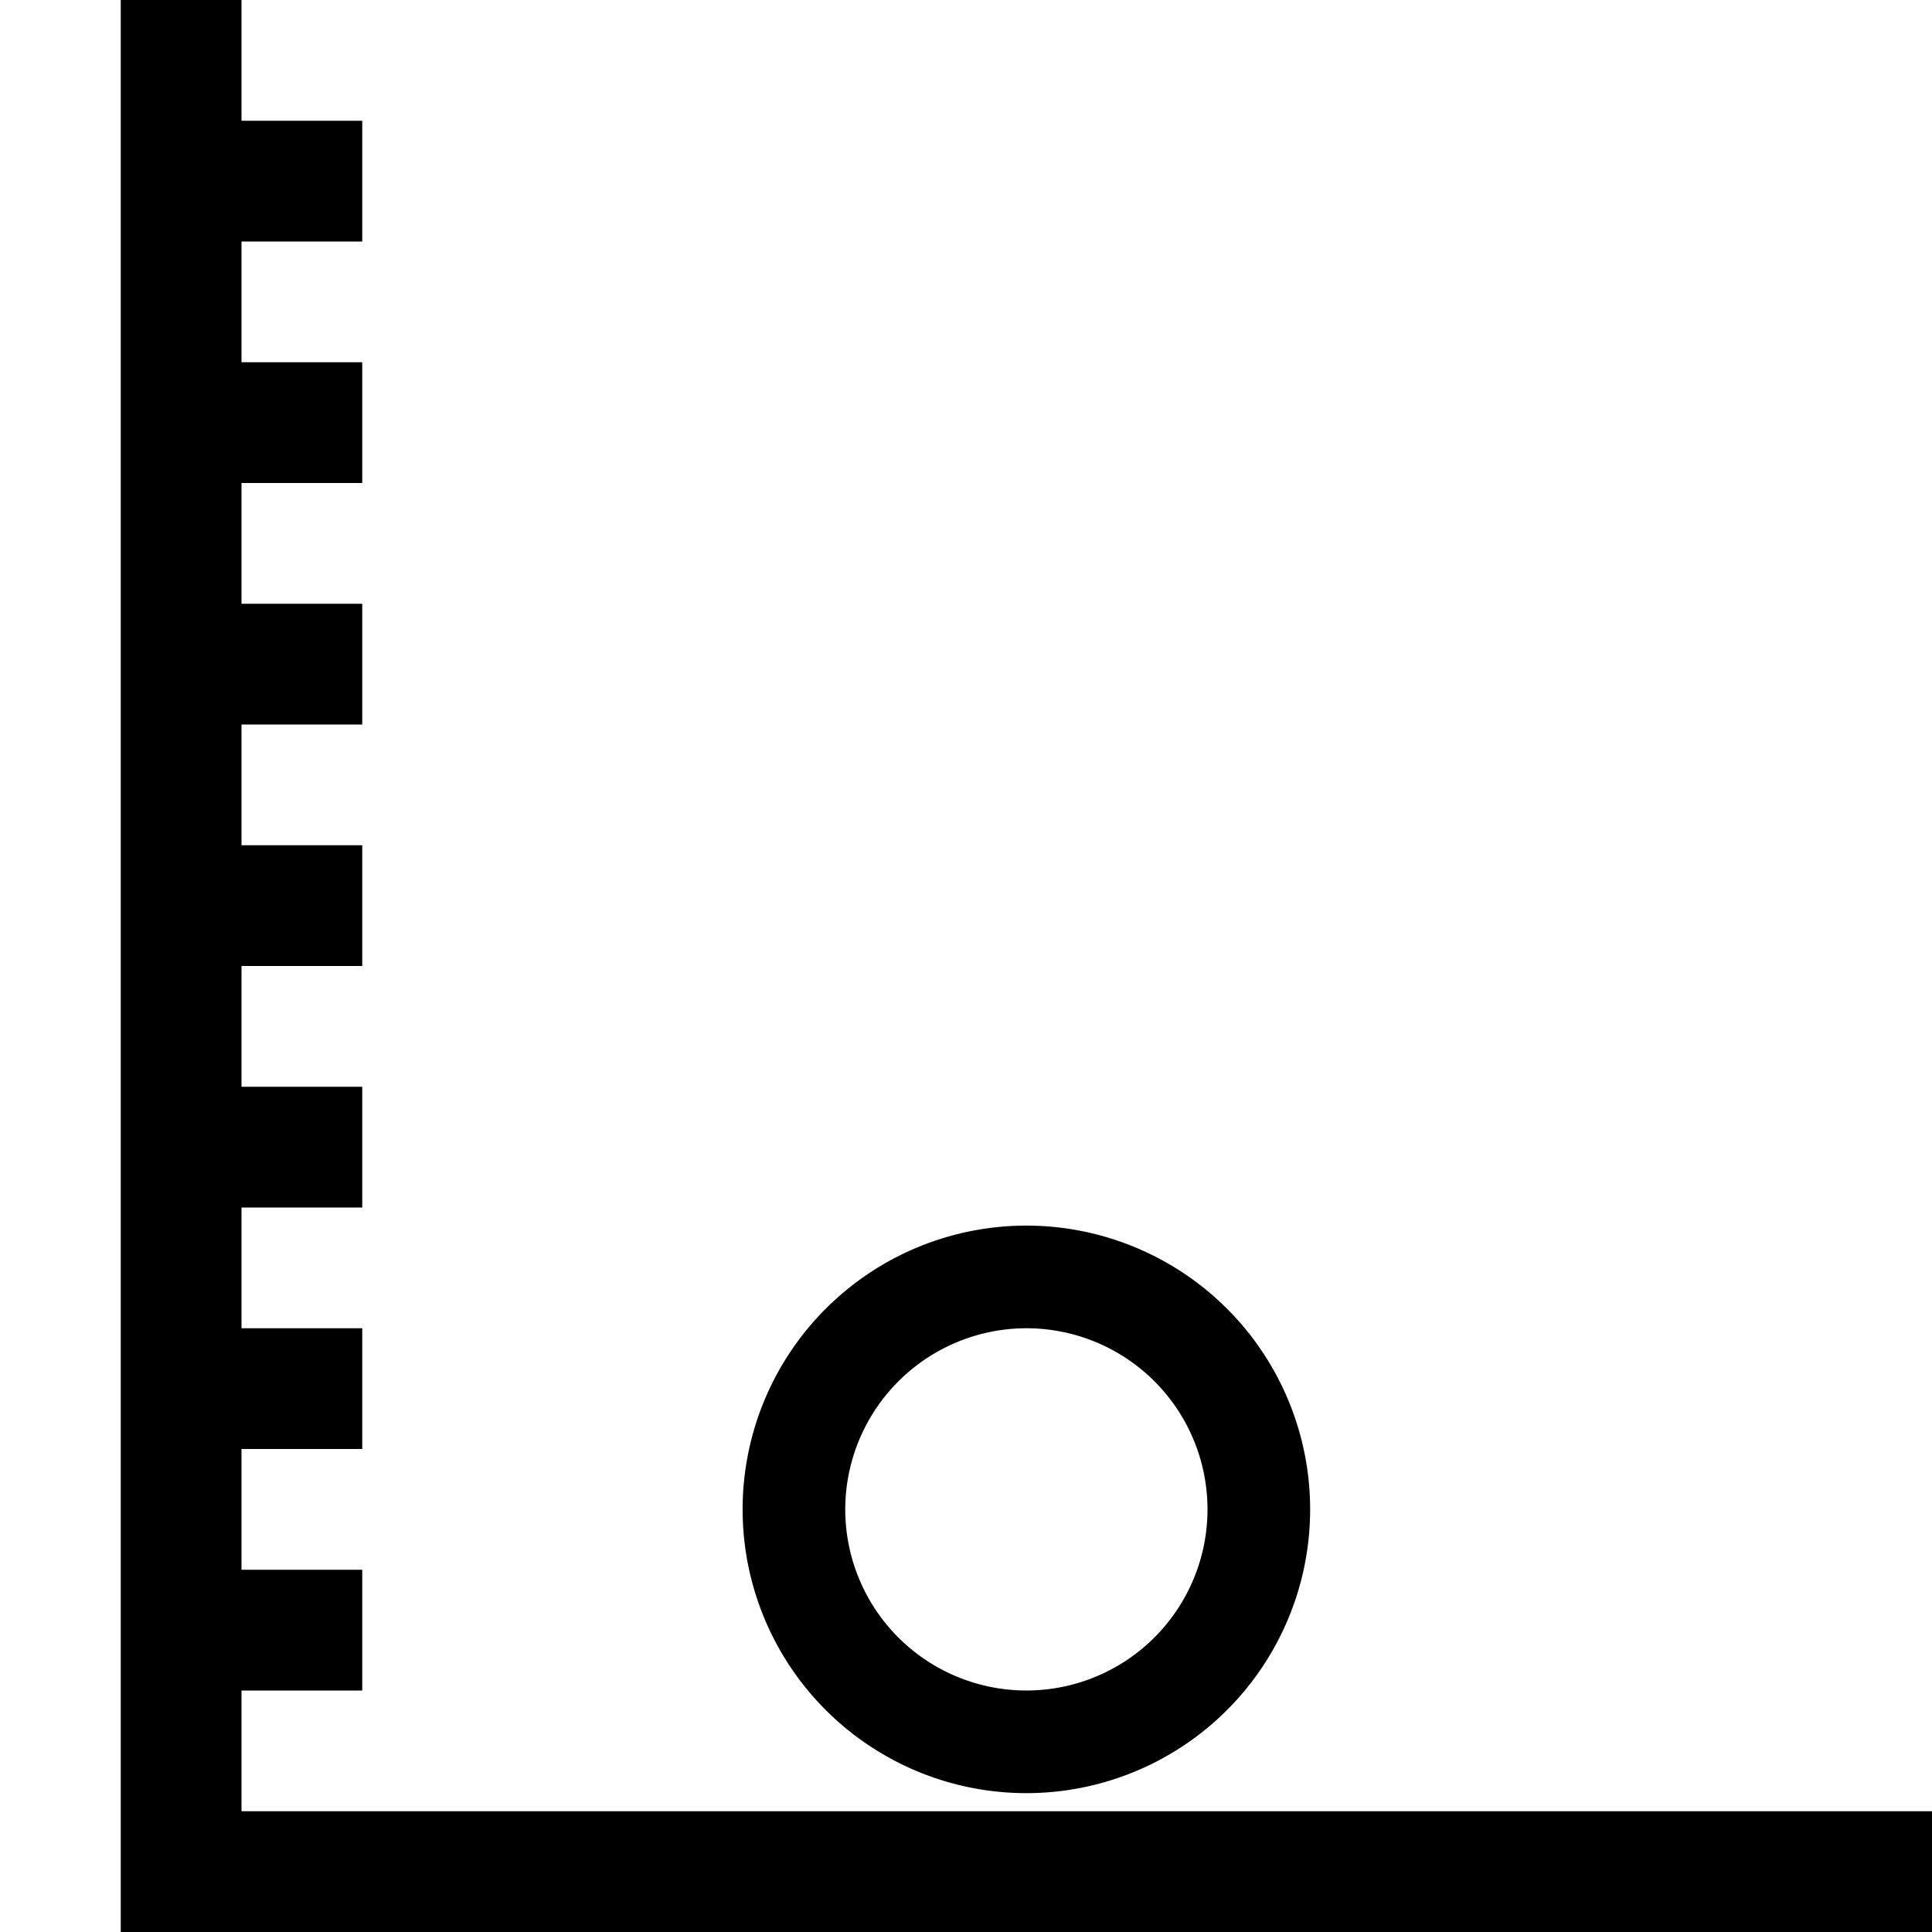<svg xmlns="http://www.w3.org/2000/svg" viewBox="0 0 16 16"><path fill="none" d="M0 0h16v16H0z"/><path d="M8.5 14.85a2.35 2.35 0 1 0-2.35-2.35 2.35 2.35 0 0 0 2.35 2.35zm0-3.85A1.5 1.5 0 1 1 7 12.5 1.502 1.502 0 0 1 8.5 11zm7.5 4v1H1V0h1v1h1v1H2v1h1v1H2v1h1v1H2v1h1v1H2v1h1v1H2v1h1v1H2v1h1v1H2v1z"/></svg>